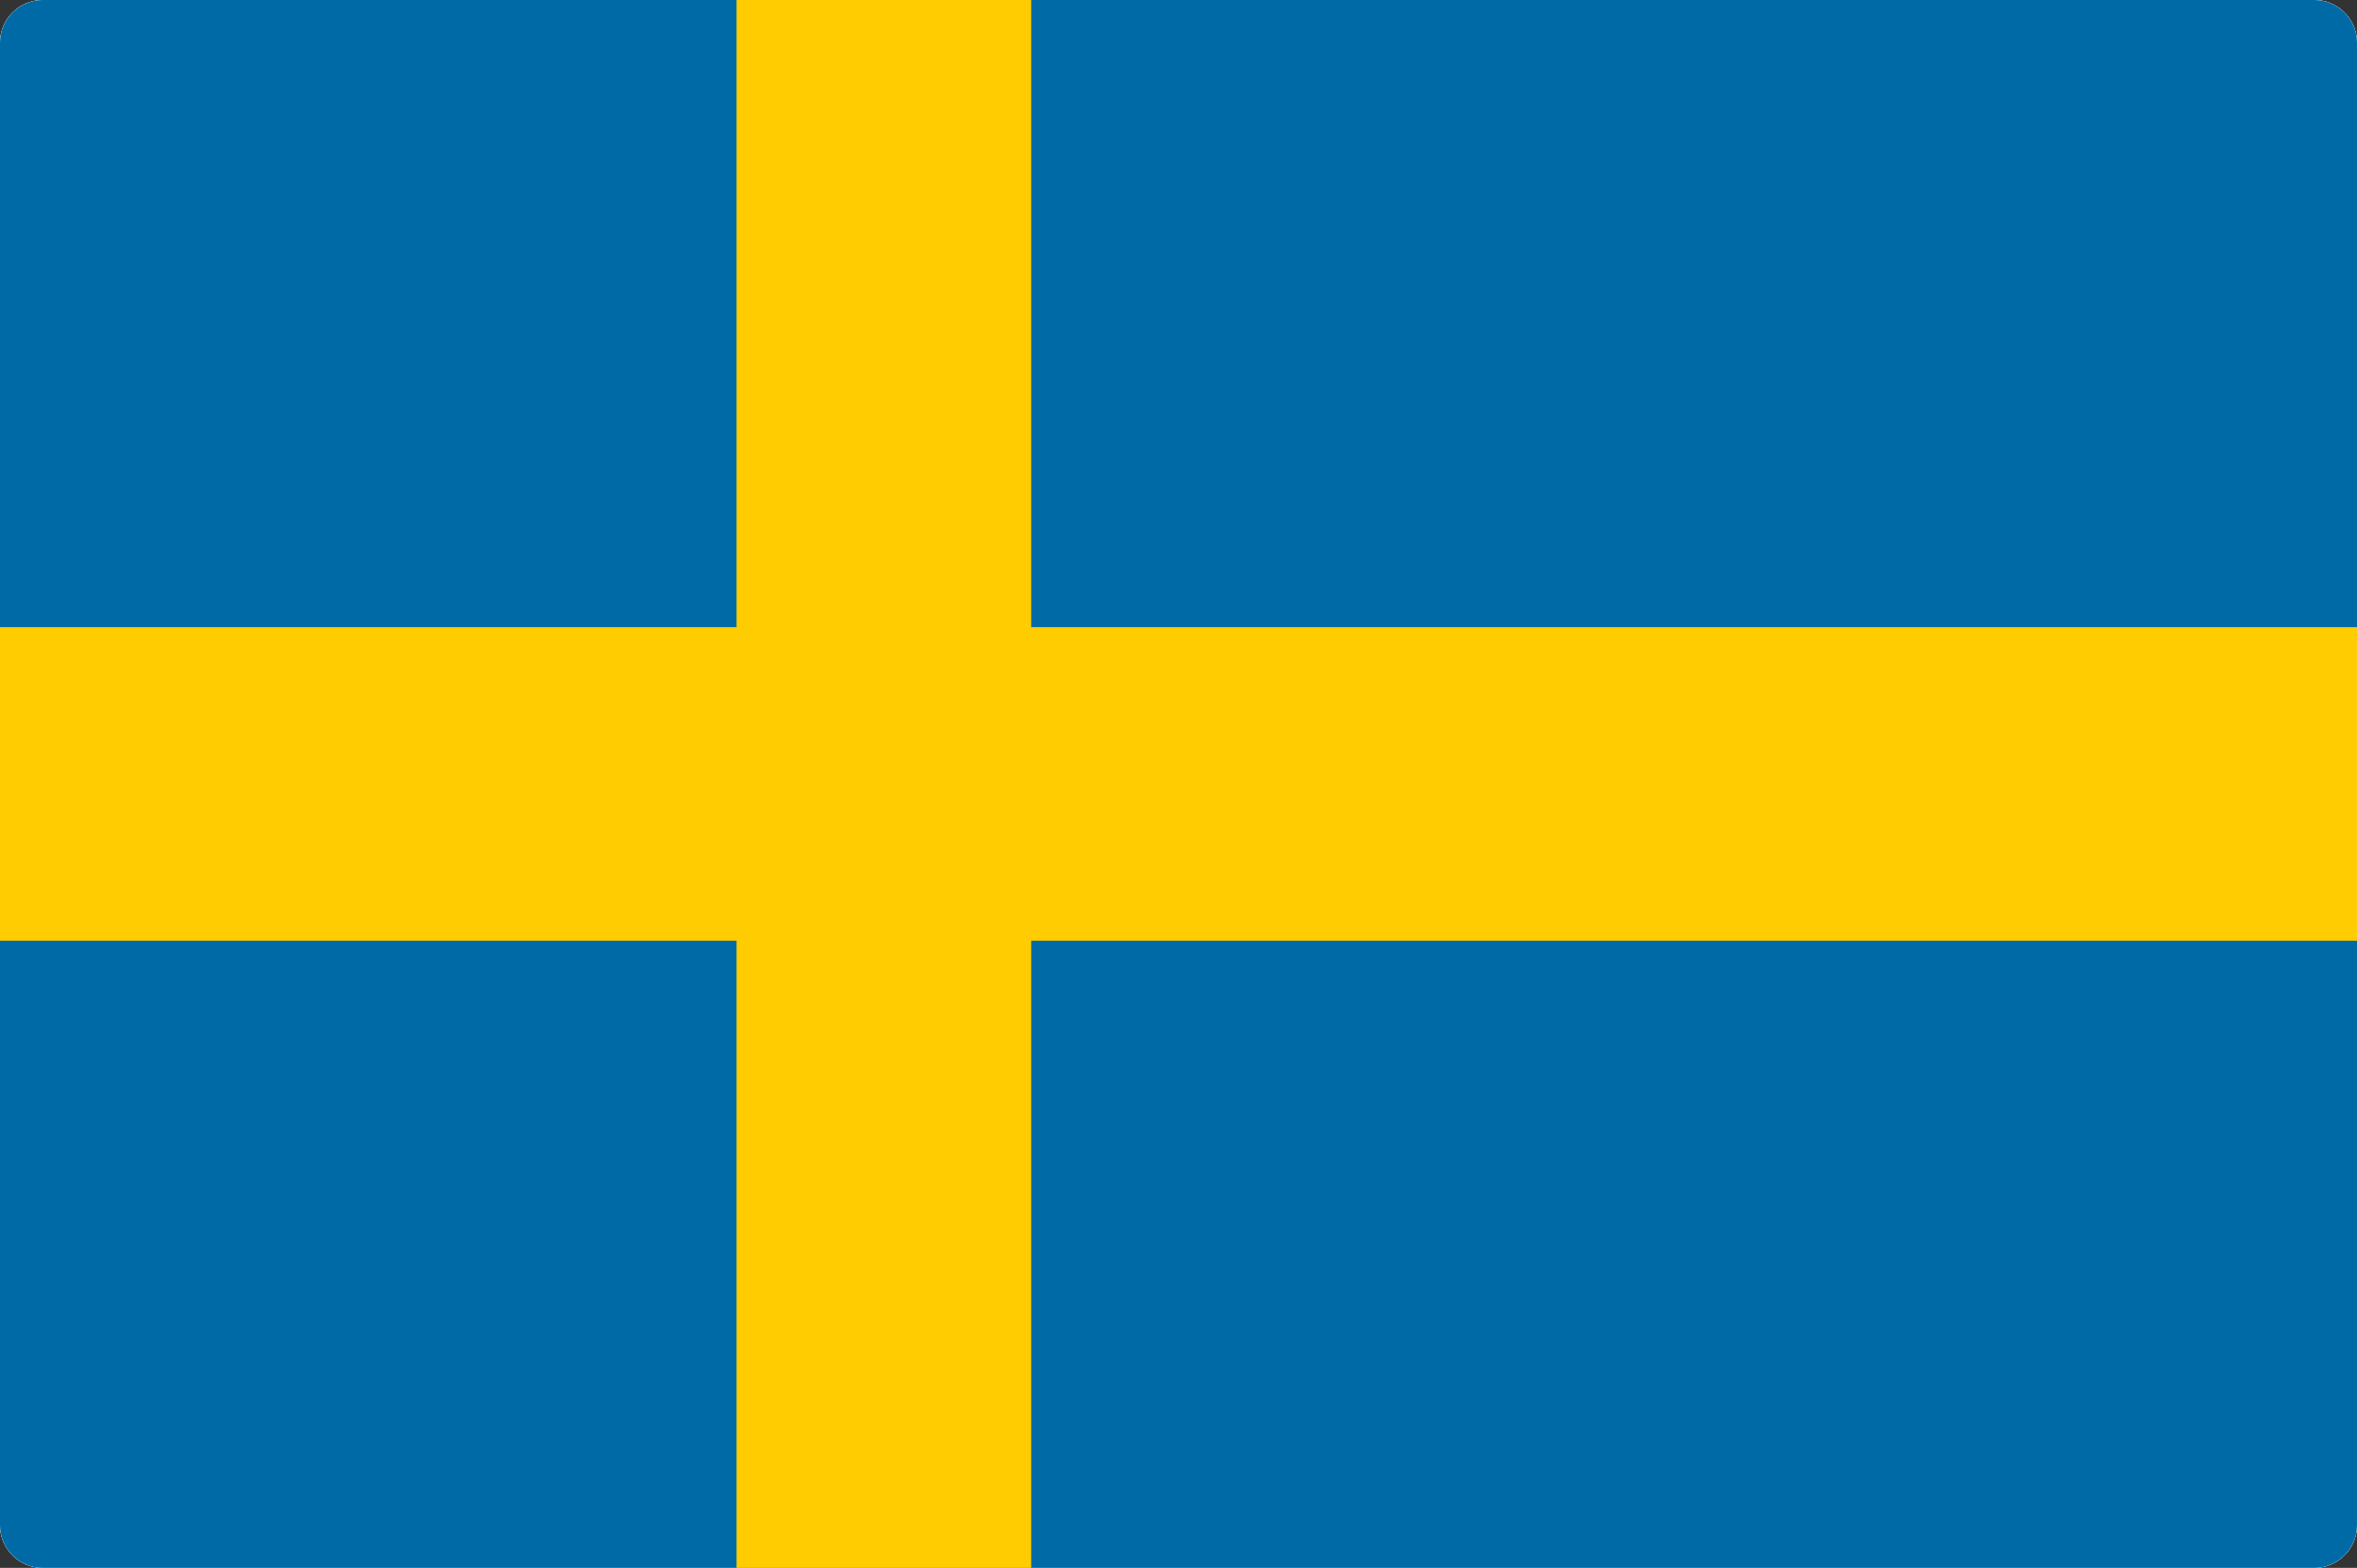 <svg width="221" height="147" viewBox="0 0 221 147" fill="none" xmlns="http://www.w3.org/2000/svg">
<rect x="0" y="0" width="221" height="147" fill="#333333" stroke="none"/>
<g clip-path="url(#clip0_8399_1549)">
<path d="M0 4C0 1.791 1.791 0 4 0H217C219.209 0 221 1.791 221 4V143C221 145.209 219.209 147 217 147H4C1.791 147 0 145.209 0 143V4Z" fill="white"/>
<g clip-path="url(#clip1_8399_1549)">
<rect width="221" height="147" fill="white"/>
<path d="M221 0H0V147H221V0Z" fill="#006AA7"/>
<path d="M96.688 0H69.062V147H96.688V0Z" fill="#FECC00"/>
<path d="M221 58.8H0V88.2H221V58.8Z" fill="#FECC00"/>
</g>
</g>
<defs>
<clipPath id="clip0_8399_1549">
<path d="M0 4C0 1.791 1.791 0 4 0H217C219.209 0 221 1.791 221 4V143C221 145.209 219.209 147 217 147H4C1.791 147 0 145.209 0 143V4Z" fill="white"/>
</clipPath>
<clipPath id="clip1_8399_1549">
<rect width="221" height="147" fill="white"/>
</clipPath>
</defs>
</svg>
